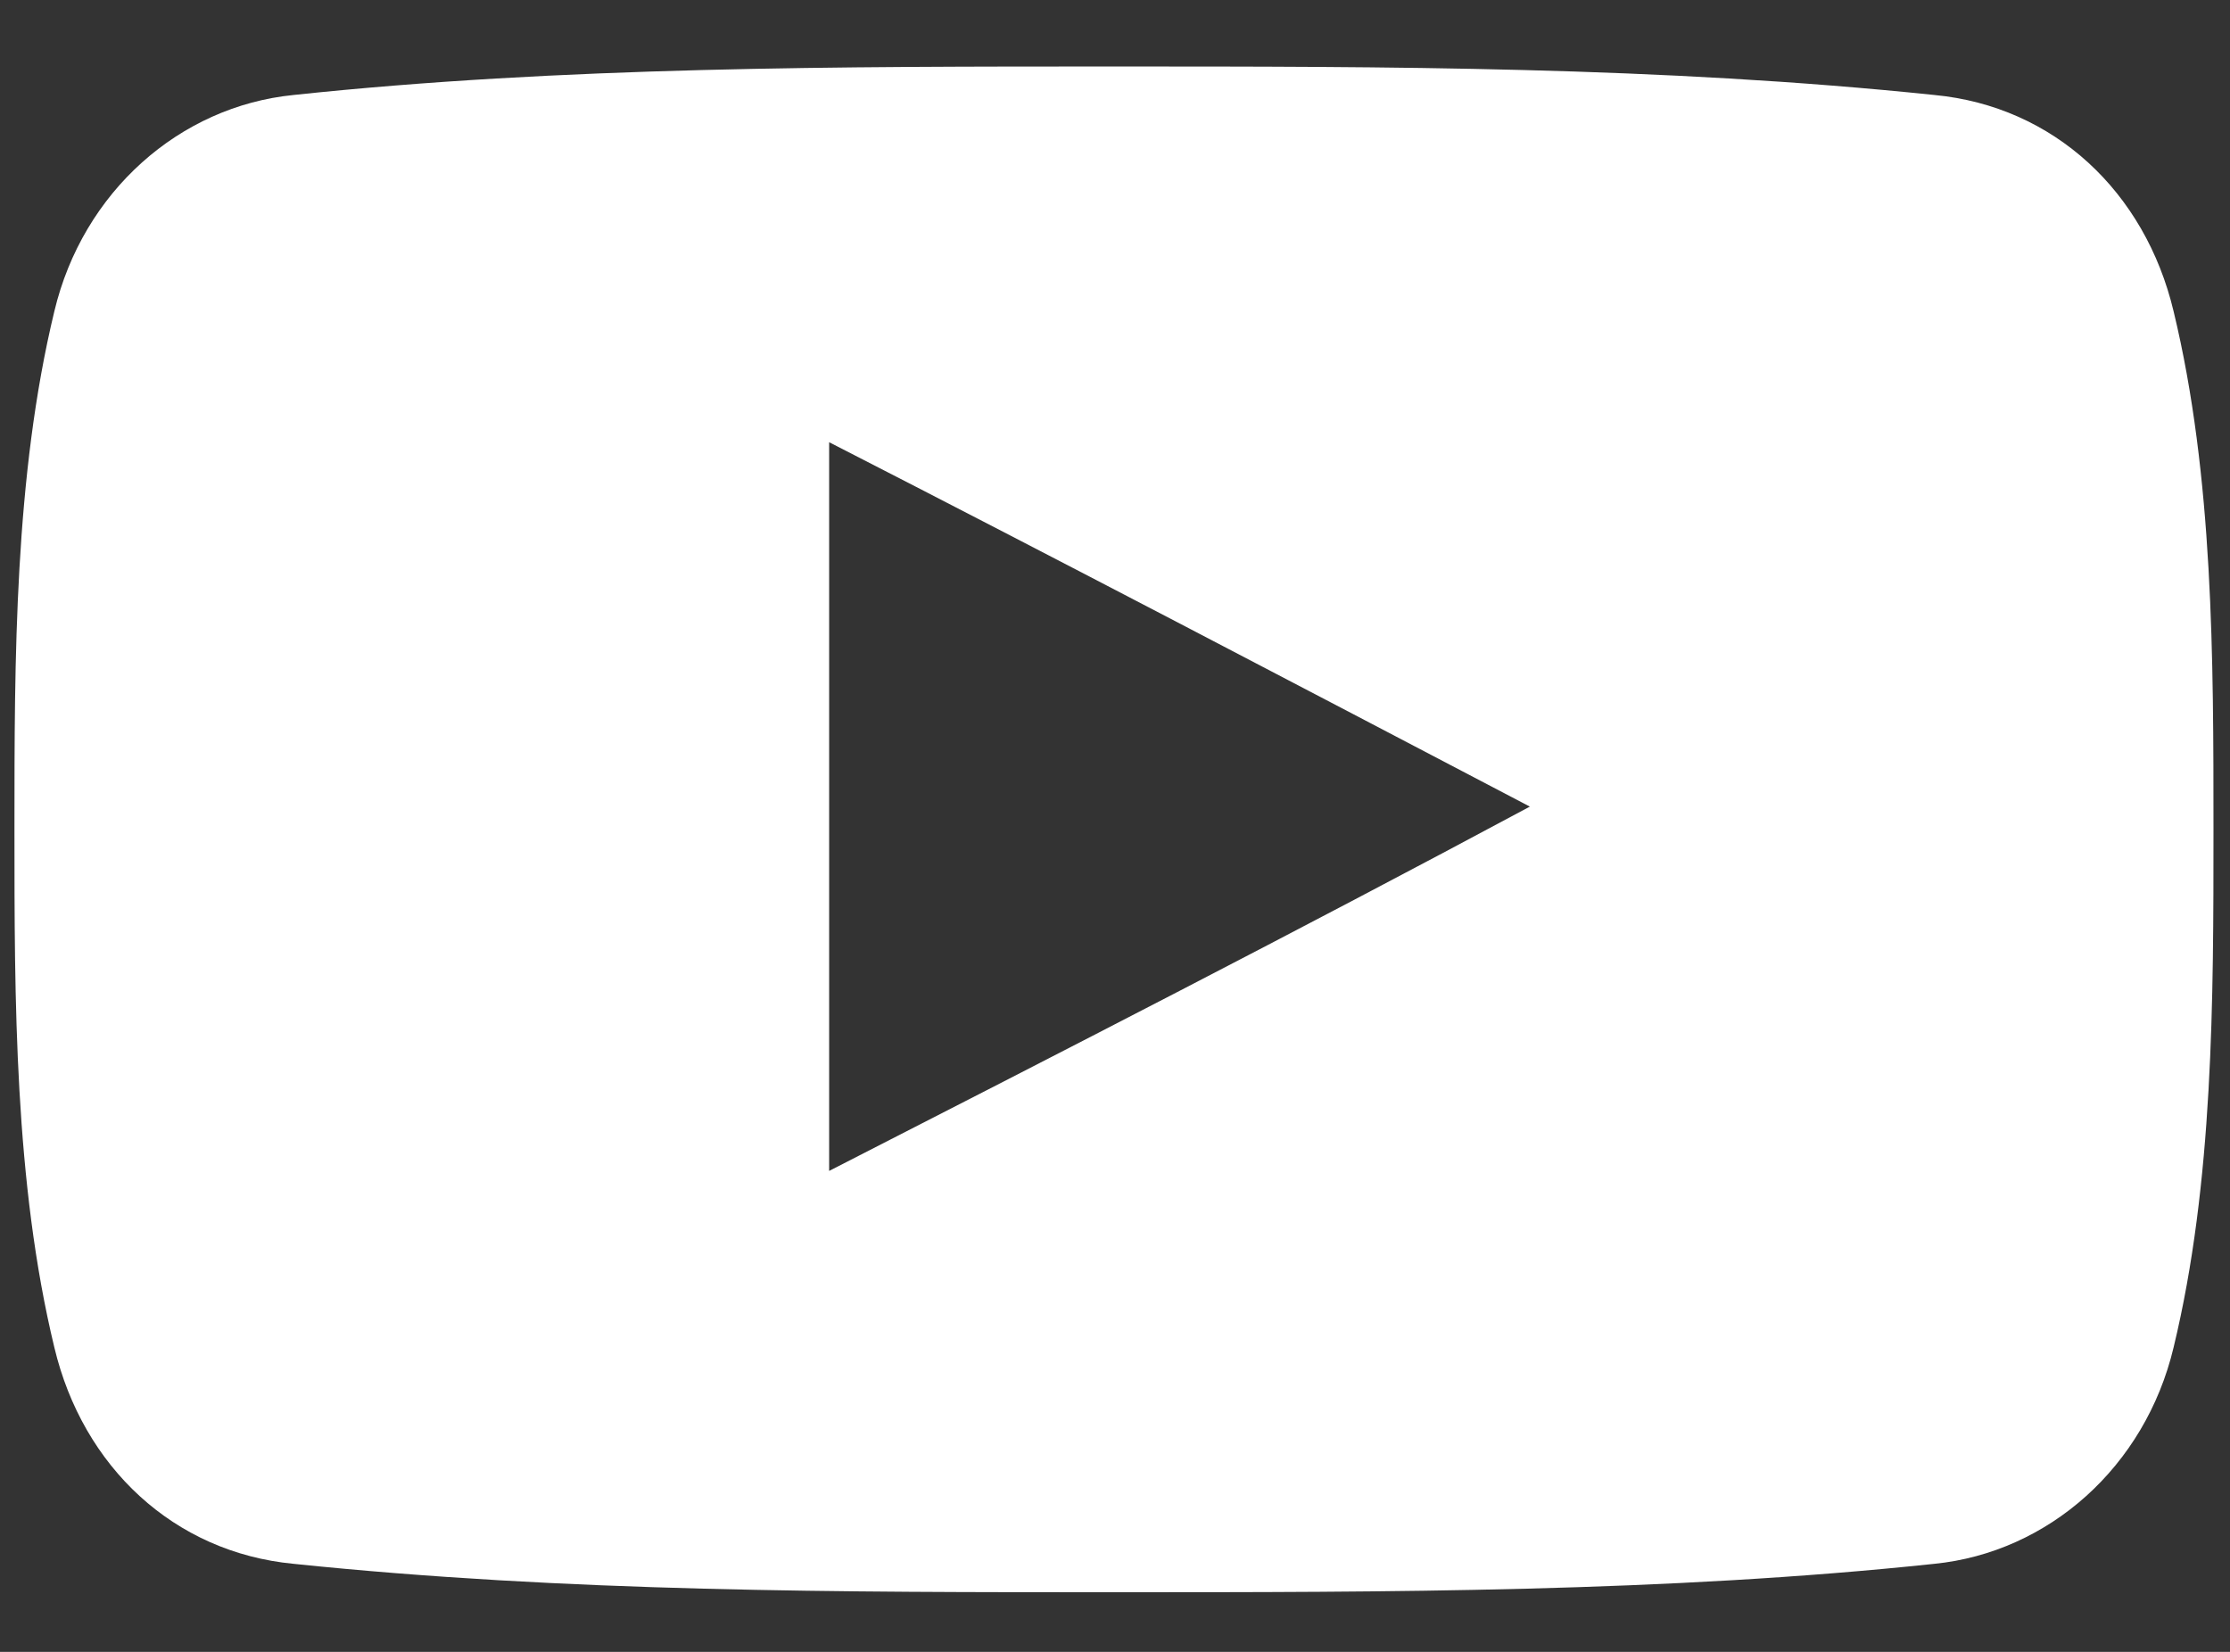 <svg width="27" height="20" viewBox="0 0 27 20" fill="none" xmlns="http://www.w3.org/2000/svg">
<rect x="0" y="0" width="27" height="20" fill="#333333" stroke="none"/>
<path fill-rule="evenodd" clip-rule="evenodd" d="M26.317 3.769C25.972 2.321 24.869 1.287 23.42 1.15C20.109 0.805 16.798 0.805 13.487 0.805C10.177 0.805 6.797 0.805 3.555 1.15C2.175 1.287 1.003 2.321 0.658 3.769C0.175 5.768 0.175 7.974 0.175 10.042C0.175 12.11 0.175 14.315 0.658 16.314C1.003 17.762 2.106 18.796 3.555 18.934C6.866 19.278 10.177 19.278 13.487 19.278C16.798 19.278 20.178 19.278 23.42 18.934C24.8 18.796 25.972 17.762 26.317 16.314C26.8 14.315 26.8 12.11 26.8 10.042C26.8 7.974 26.8 5.768 26.317 3.769ZM10.039 14.177V5.354C12.867 6.802 15.626 8.249 18.523 9.766C15.695 11.282 12.867 12.73 10.039 14.177Z" fill="white"/>
</svg>
